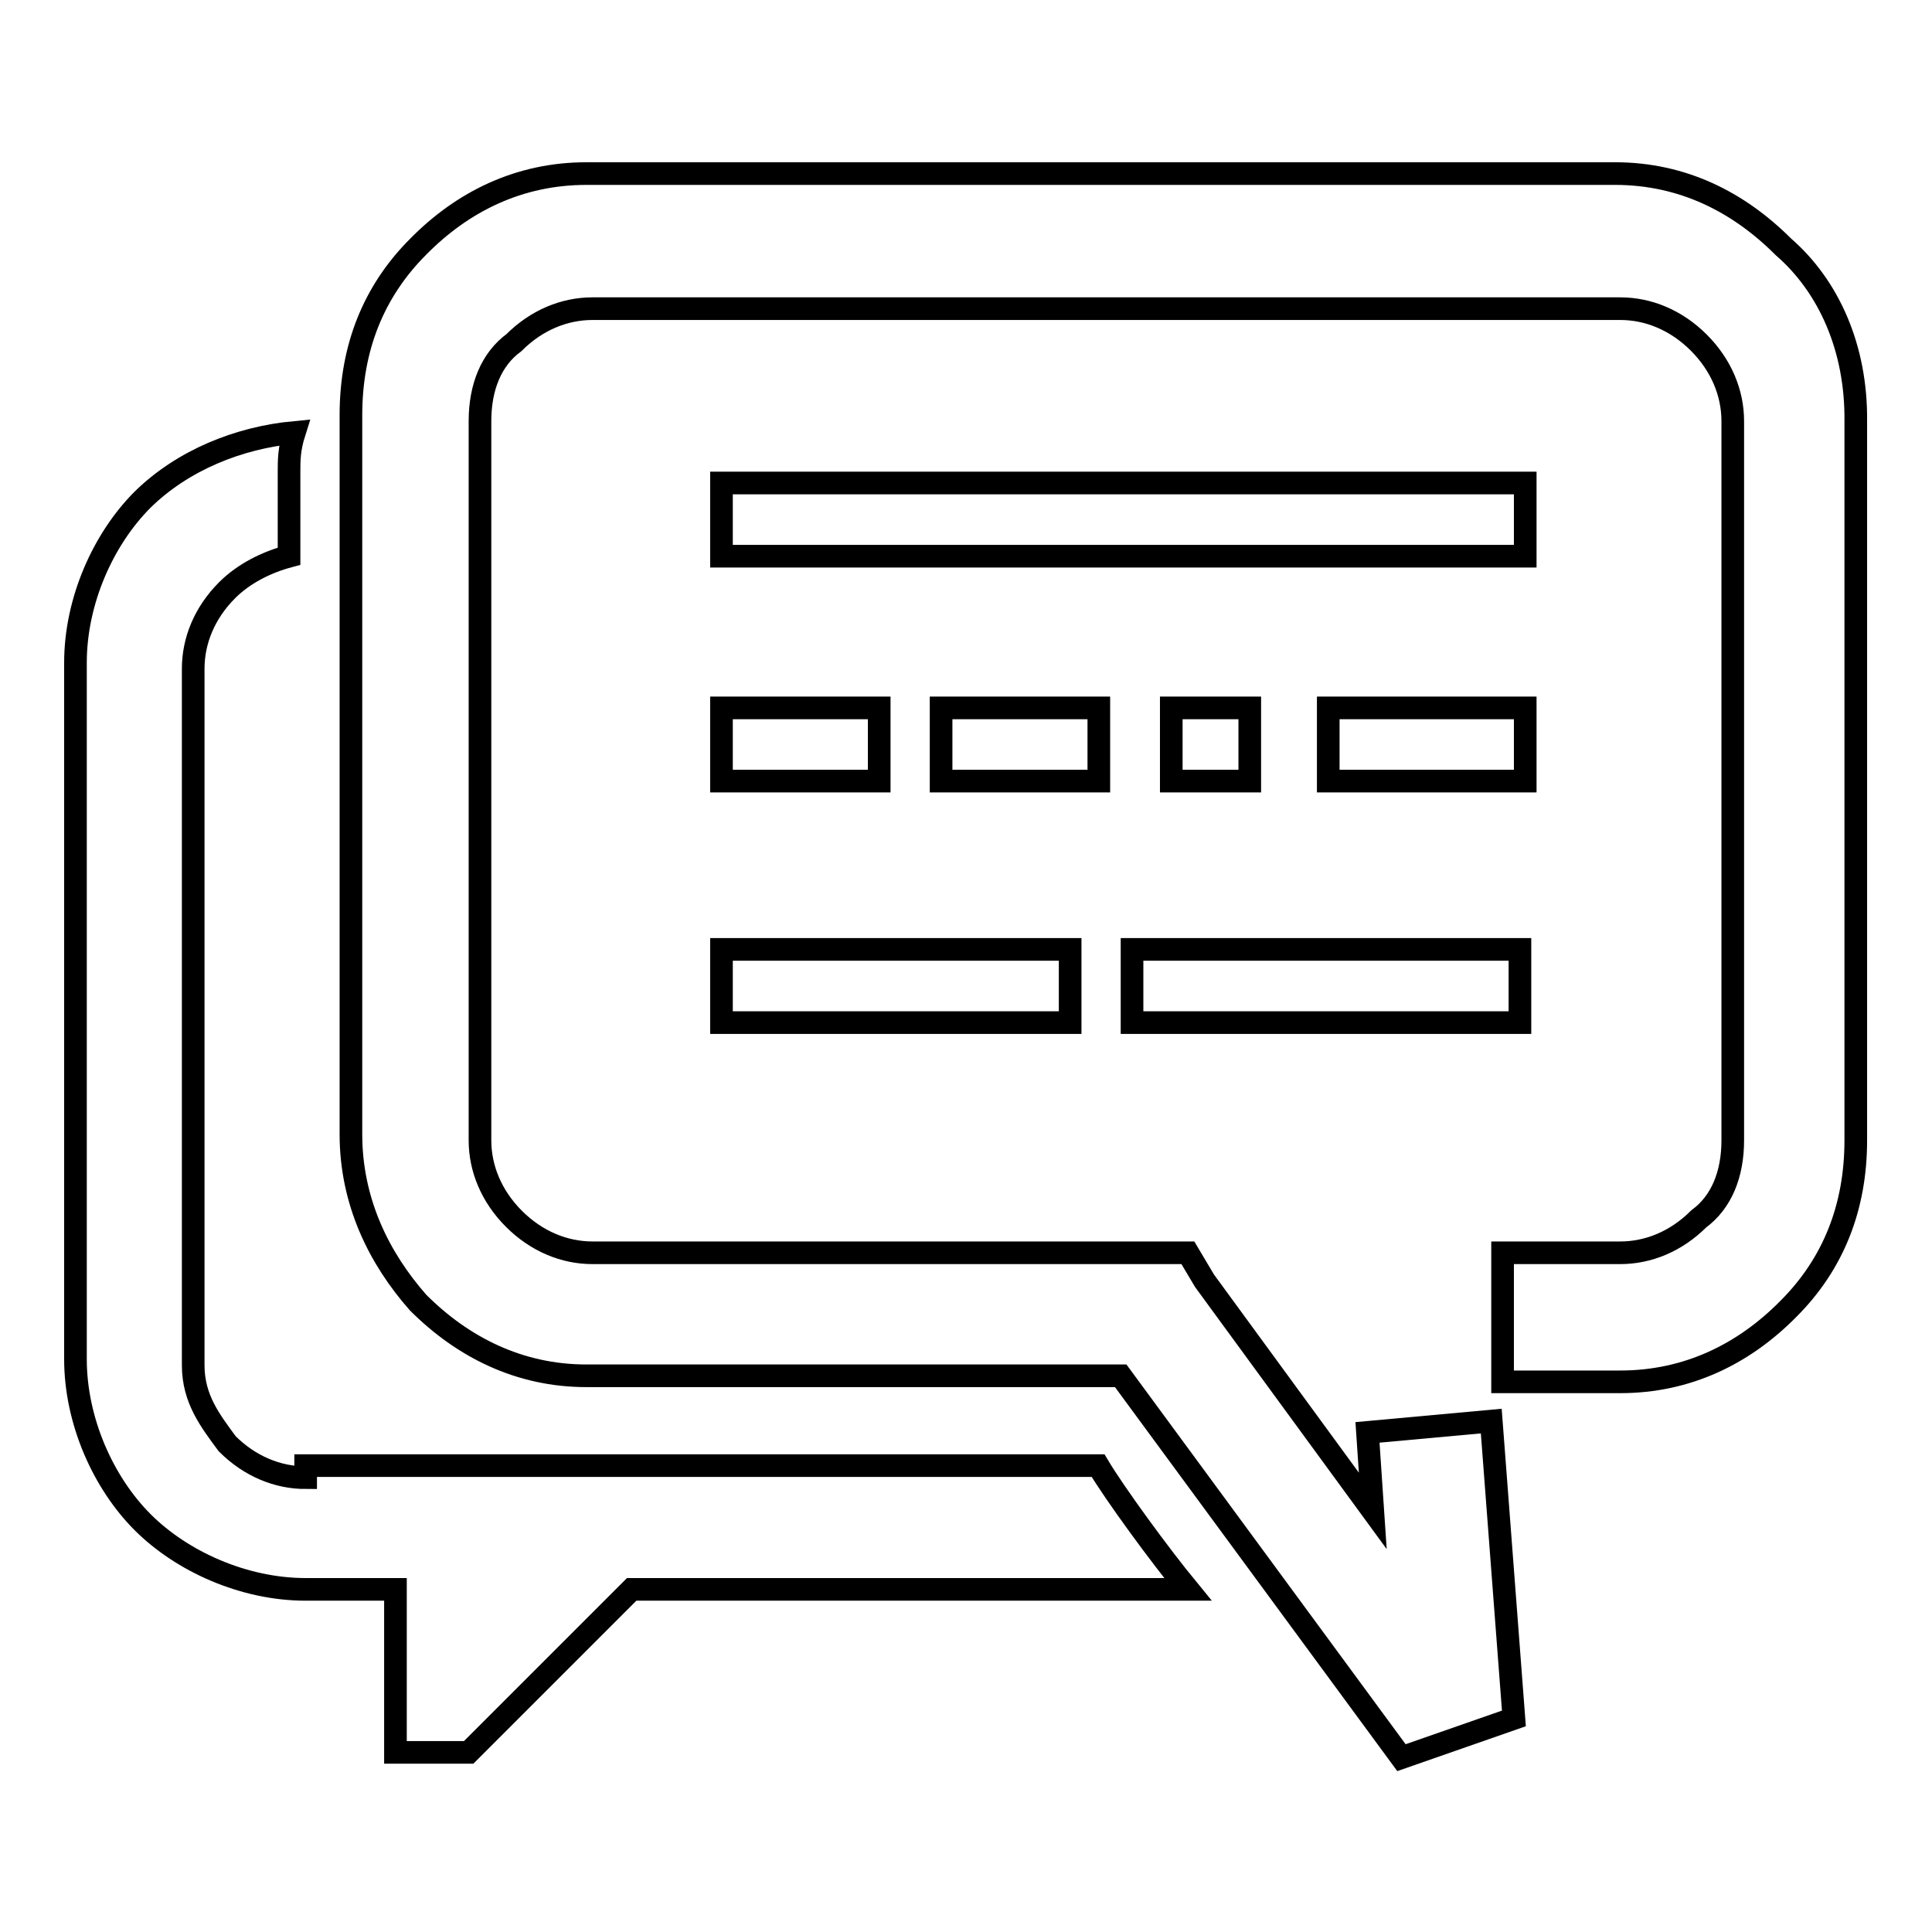 <?xml version="1.0" encoding="utf-8"?>
<!-- Svg Vector Icons : http://www.onlinewebfonts.com/icon -->
<!DOCTYPE svg PUBLIC "-//W3C//DTD SVG 1.1//EN" "http://www.w3.org/Graphics/SVG/1.1/DTD/svg11.dtd">
<svg version="1.1" xmlns="http://www.w3.org/2000/svg" xmlns:xlink="http://www.w3.org/1999/xlink" x="0px" y="0px" viewBox="0 0 256 256" enable-background="new 0 0 256 256" xml:space="preserve">
<g><g><path stroke-width="3" fill-opacity="0" stroke="#000000"  d="M95.6,125.8h46.2v9.7H95.6V125.8L95.6,125.8z"/><path stroke-width="3" fill-opacity="0" stroke="#000000"  d="M176,93.8h26.1v9.7H176V93.8z"/><path stroke-width="3" fill-opacity="0" stroke="#000000"  d="M155.2,93.8h10.4v9.7h-10.4V93.8z"/><path stroke-width="3" fill-opacity="0" stroke="#000000"  d="M40.5,195.8c-3.7,0-7.4-1.5-10.4-4.5c-2.2-3-4.5-5.9-4.5-10.4V88.6c0-3.7,1.5-7.4,4.5-10.4c2.2-2.2,5.2-3.7,8.2-4.5V62.5c0-1.5,0-3,0.7-5.2C31.6,58,24.2,61,18.9,66.2C13.7,71.4,10,79.6,10,87.8v92.3c0,8.2,3.7,16.4,8.9,21.6c5.2,5.2,13.4,8.9,21.6,8.9h11.9v21.6h9.7l21.6-21.6h73.7c-3.7-4.5-9.7-12.7-11.9-16.4h-105V195.8z"/><path stroke-width="3" fill-opacity="0" stroke="#000000"  d="M95.6,64h106.5v9.7H95.6V64z"/><path stroke-width="3" fill-opacity="0" stroke="#000000"  d="M150,125.8h51.4v9.7H150V125.8L150,125.8z"/><path stroke-width="3" fill-opacity="0" stroke="#000000"  d="M236.3,32.7C230.4,26.8,223,23,214,23H77.7c-8.9,0-16.4,3.7-22.3,9.7c-5.9,5.9-8.9,13.4-8.9,22.3v95.3c0,8.9,3.7,16.4,8.9,22.3c5.9,5.9,13.4,9.7,22.3,9.7h54.4h16.4l37.2,50.6l14.9-5.2l-3-39.4l-16.4,1.5l0.7,10.4l-22.3-30.5l-2.2-3.7H153l0,0h-20.1H78.5c-3.7,0-7.4-1.5-10.4-4.5s-4.5-6.7-4.5-10.4V55.8c0-4.5,1.5-8.2,4.5-10.4c3-3,6.7-4.5,10.4-4.5h136.2c3.7,0,7.4,1.5,10.4,4.5c3,3,4.5,6.7,4.5,10.4v95.3c0,4.5-1.5,8.2-4.5,10.4c-3,3-6.7,4.5-10.4,4.5h-15.6v17.1h15.6c8.9,0,16.4-3.7,22.3-9.7c5.9-5.9,8.9-13.4,8.9-22.3V55.8C246,46.1,242.3,37.9,236.3,32.7z"/><path stroke-width="3" fill-opacity="0" stroke="#000000"  d="M95.6,93.8h20.9v9.7H95.6V93.8z"/><path stroke-width="3" fill-opacity="0" stroke="#000000"  d="M124.7,93.8h20.9v9.7h-20.9V93.8L124.7,93.8z"/></g></g>
</svg>